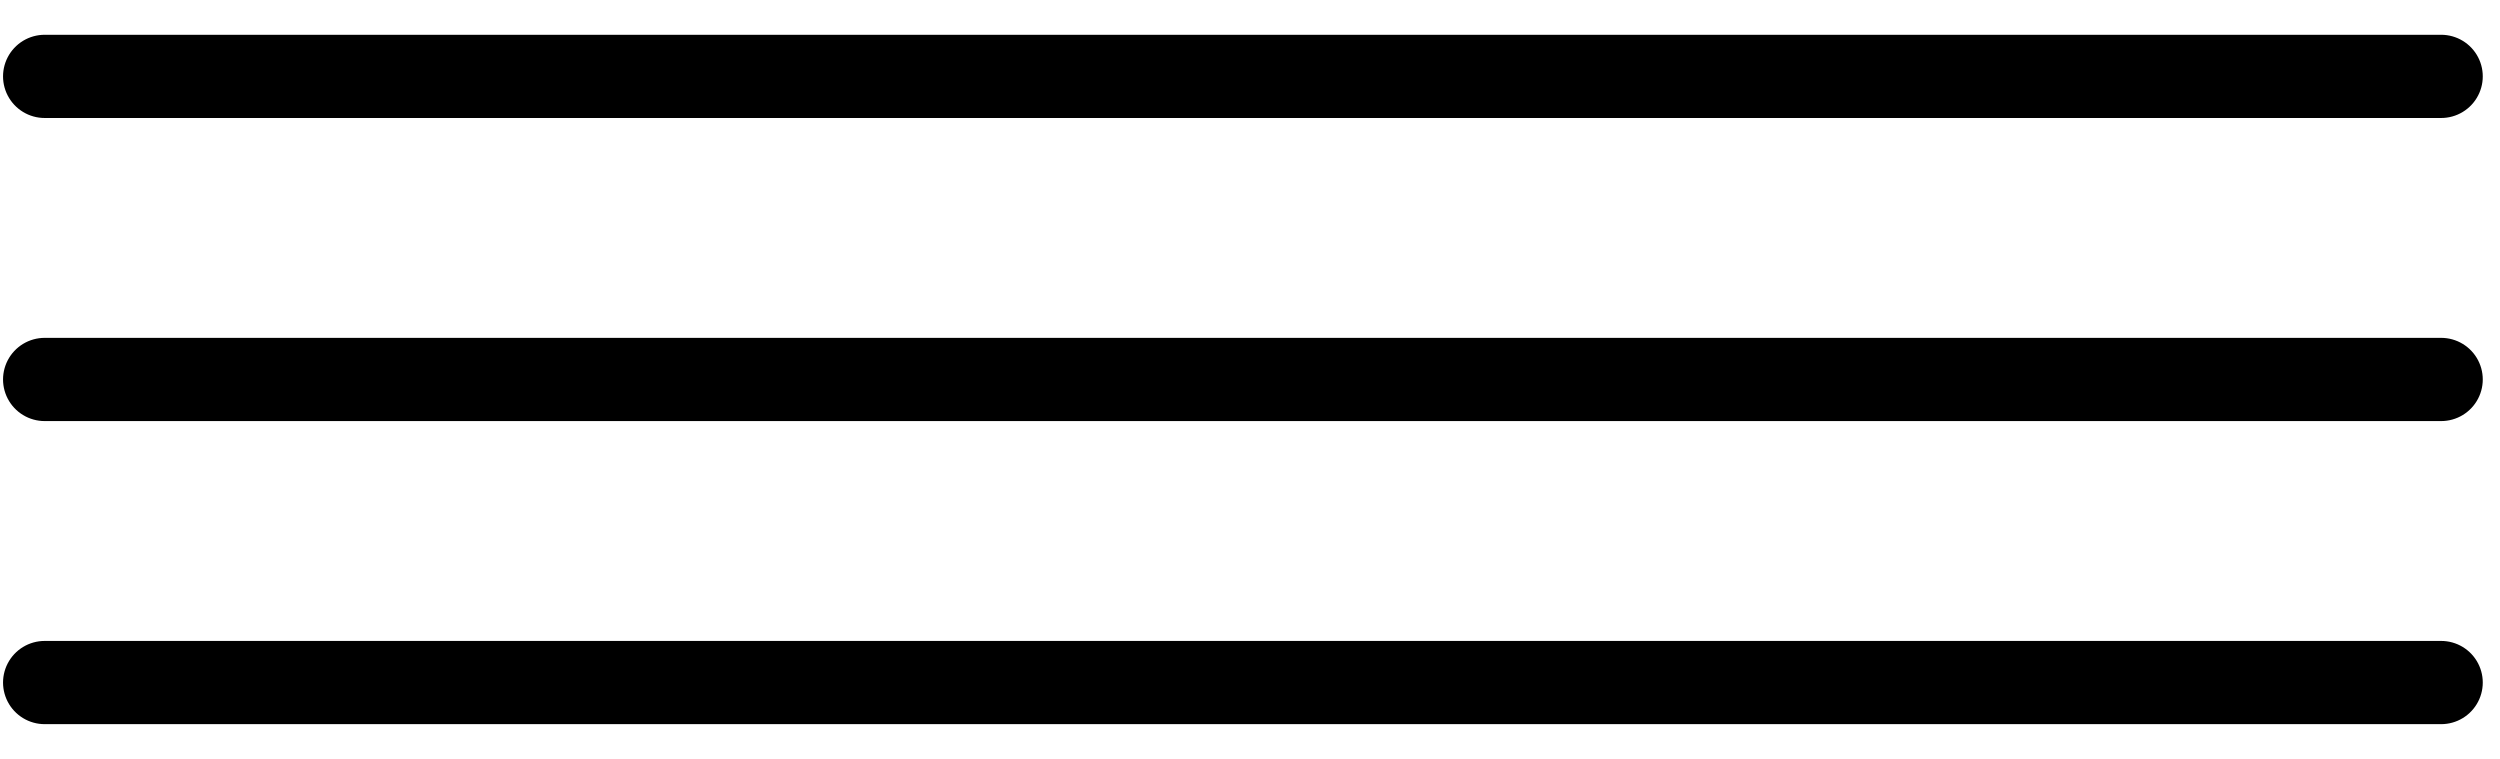 <svg width="56" height="17" viewBox="0 0 56 17" fill="none" xmlns="http://www.w3.org/2000/svg">
<path d="M1 1.711H54.682" stroke="black" stroke-width="1.864" stroke-linecap="round"/>
<path d="M1 8.5H54.682" stroke="black" stroke-width="1.864" stroke-linecap="round"/>
<path d="M1 15.289H54.682" stroke="black" stroke-width="1.864" stroke-linecap="round"/>
</svg>
